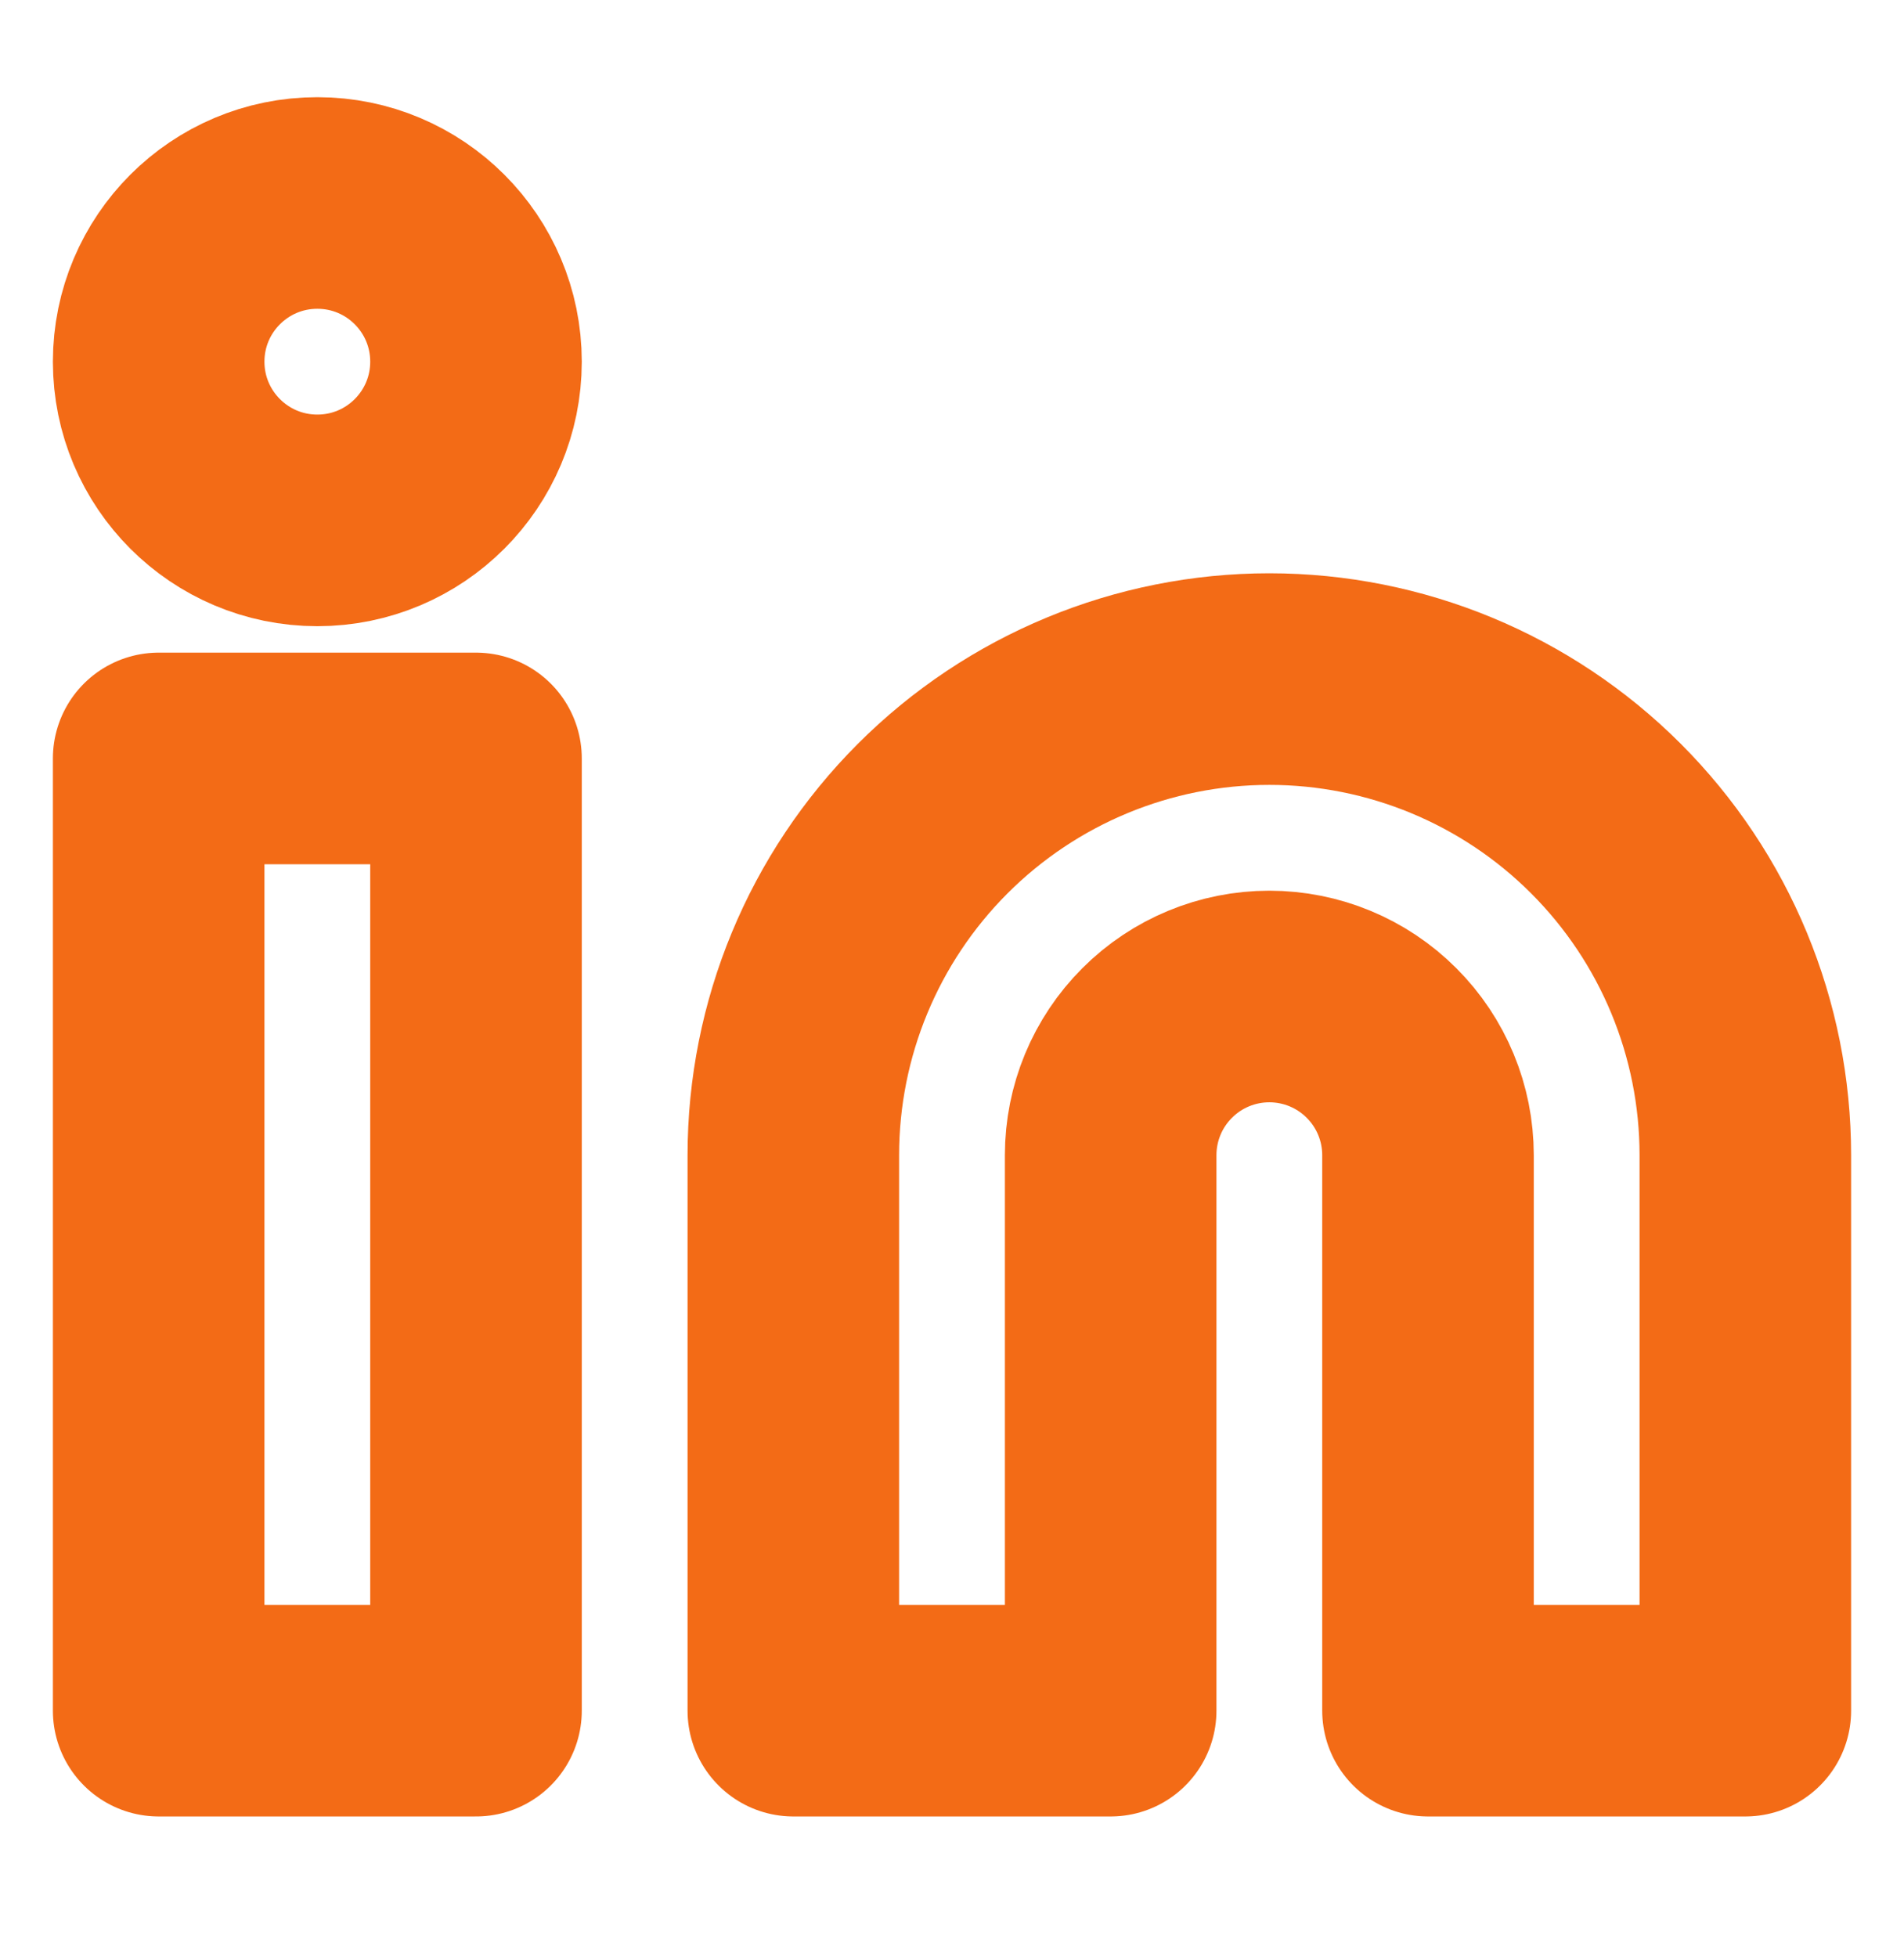 <?xml version="1.0" encoding="UTF-8"?> <svg xmlns="http://www.w3.org/2000/svg" width="36" height="37" viewBox="0 0 36 37" fill="none"><path d="M24 12.837C26.387 12.837 28.676 13.785 30.364 15.473C32.052 17.161 33 19.45 33 21.837V32.337H27V21.837C27 21.041 26.684 20.278 26.121 19.716C25.559 19.153 24.796 18.837 24 18.837C23.204 18.837 22.441 19.153 21.879 19.716C21.316 20.278 21 21.041 21 21.837V32.337H15V21.837C15 19.45 15.948 17.161 17.636 15.473C19.324 13.785 21.613 12.837 24 12.837Z" stroke="#F36B16" stroke-width="4" stroke-linecap="round" stroke-linejoin="round"></path><path d="M9 14.337H3V32.337H9V14.337Z" stroke="#F36B16" stroke-width="4" stroke-linecap="round" stroke-linejoin="round"></path><path d="M6 9.837C7.657 9.837 9 8.494 9 6.837C9 5.18 7.657 3.837 6 3.837C4.343 3.837 3 5.18 3 6.837C3 8.494 4.343 9.837 6 9.837Z" stroke="#F36B16" stroke-width="4" stroke-linecap="round" stroke-linejoin="round"></path></svg> 